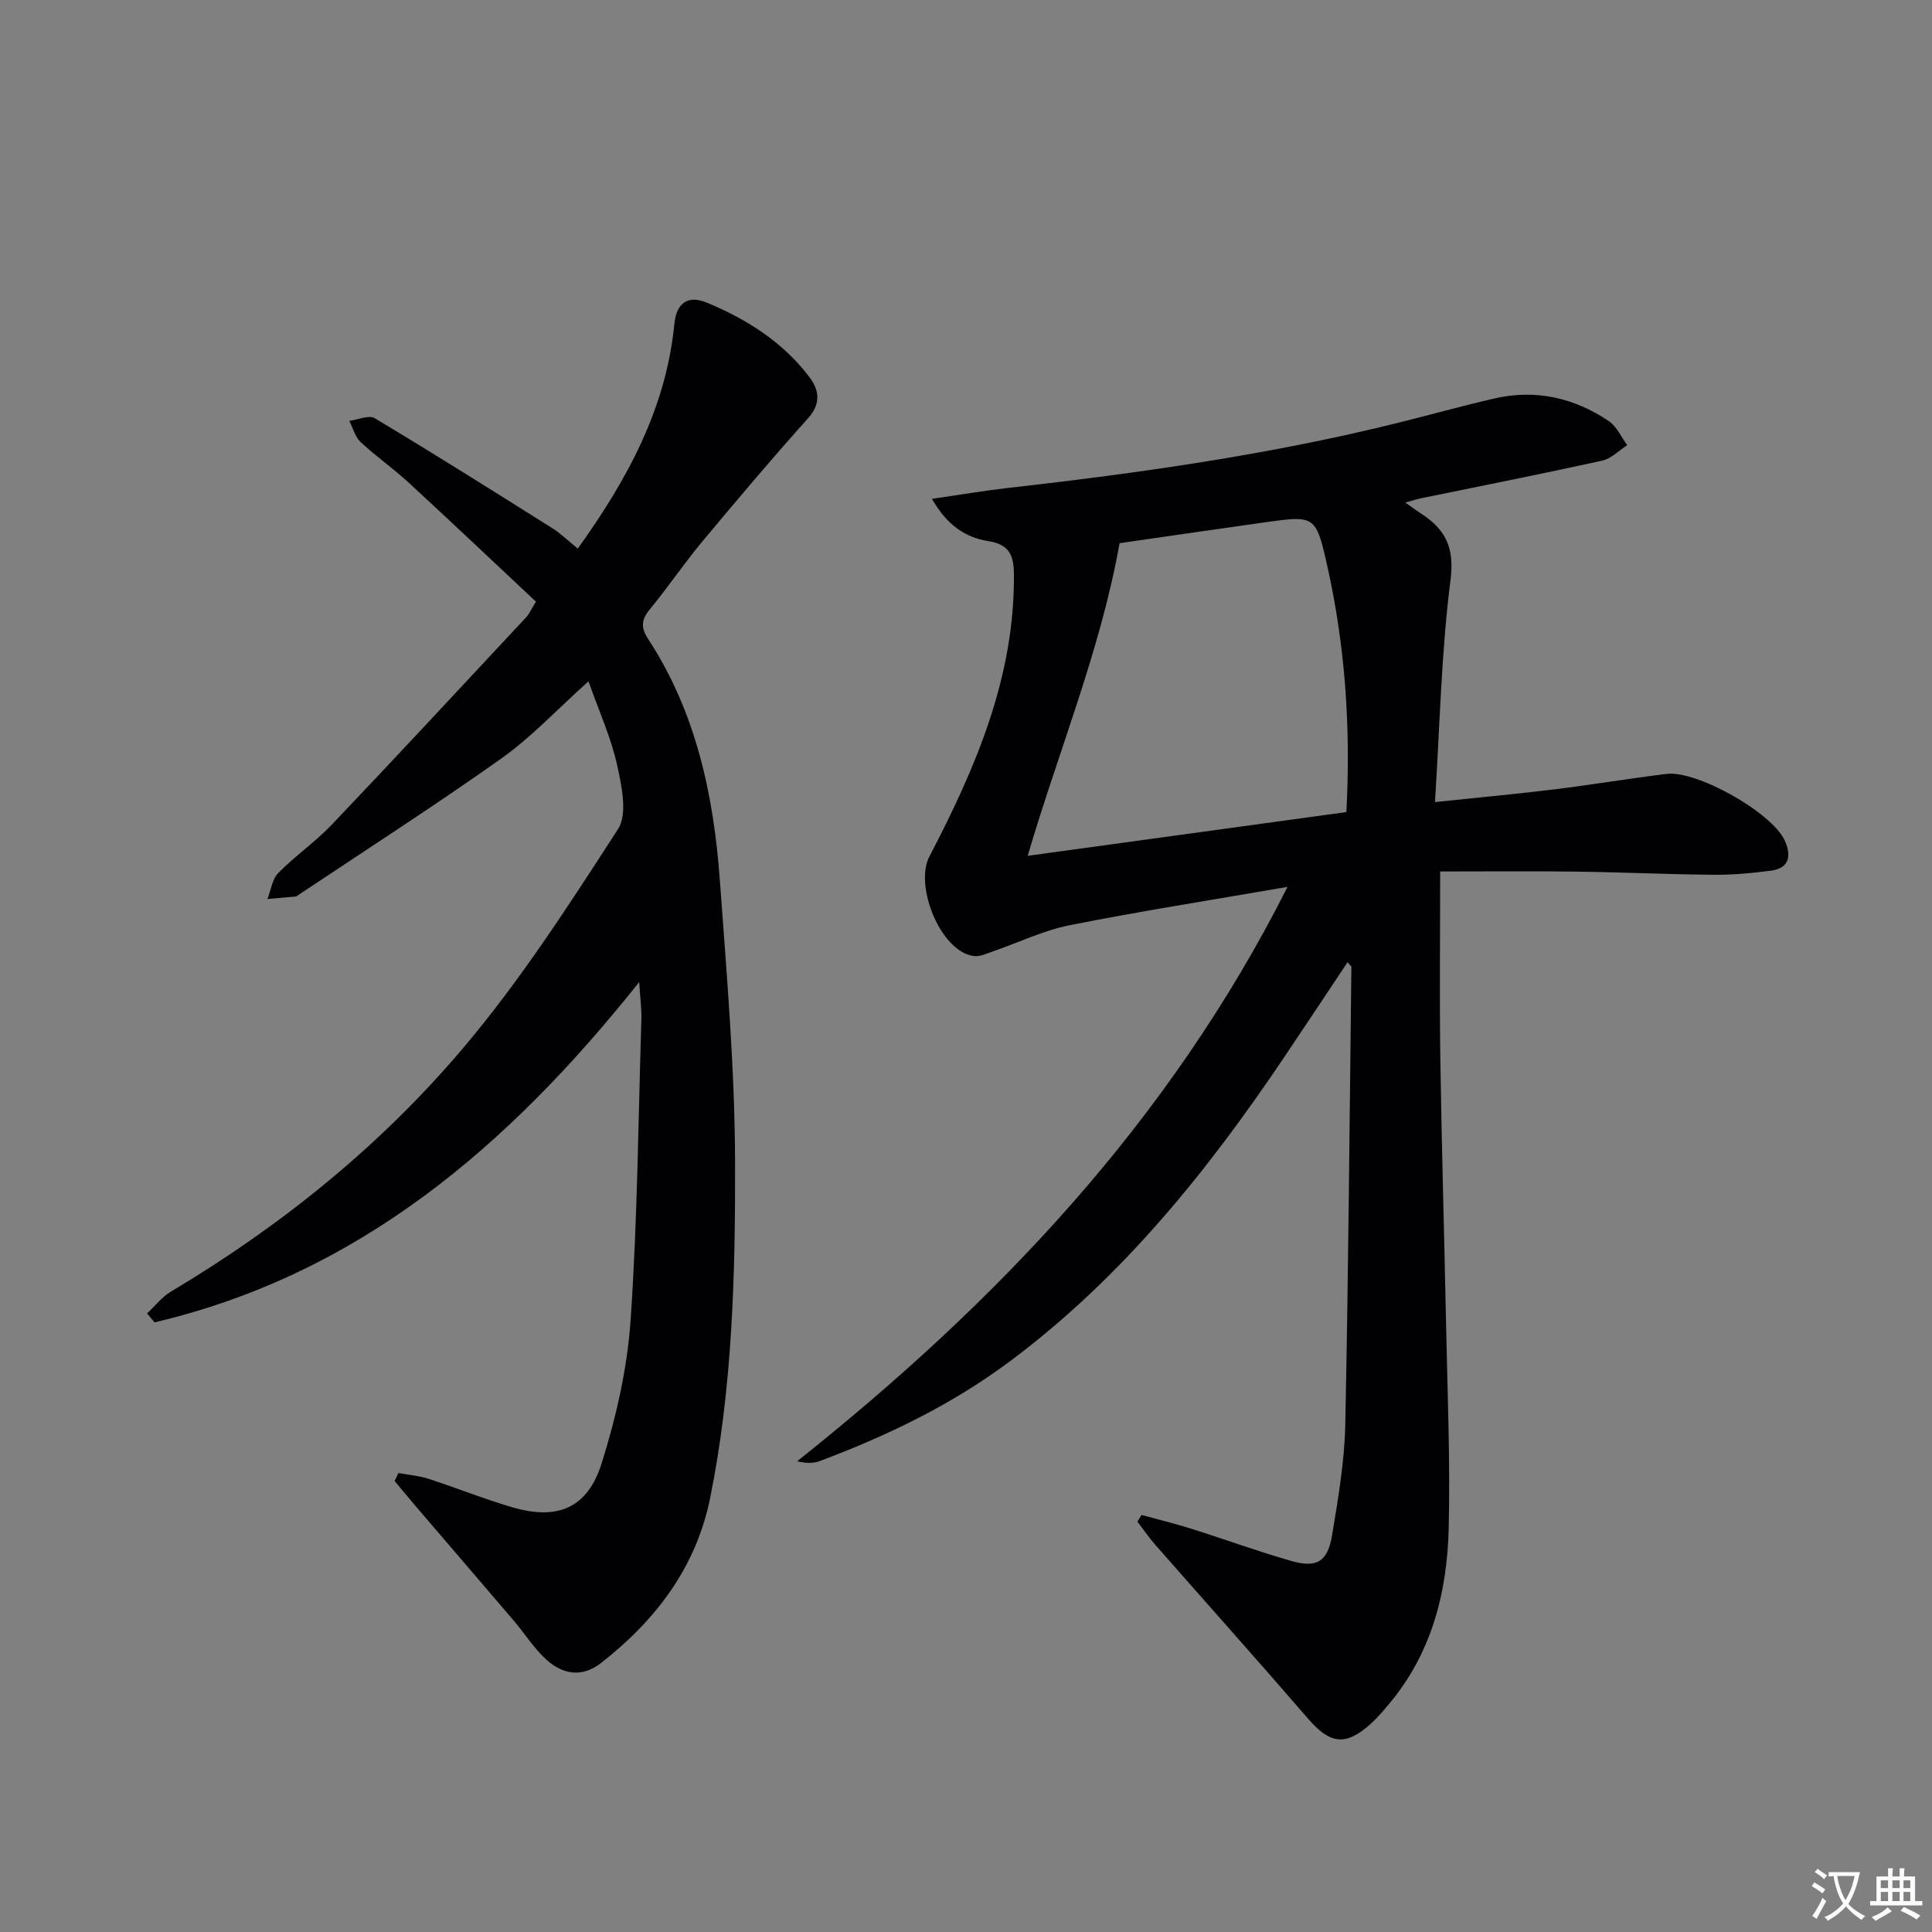 <svg enable-background="new 0 0 400 400" viewBox="0 0 400 400" xmlns="http://www.w3.org/2000/svg"><rect x="0" y="0" width="400" height="400" fill="#808080" stroke="none"/><path d="m377.9 391.2c-.2.3-.4.5-.6.8-.7-.6-1.4-1-2.2-1.5.2-.3.4-.5.5-.8.6.4 1.4.8 2.3 1.5zm-1.8 6.1c-.2-.2-.5-.4-.9-.6.4-.6.8-1.2 1.2-1.9s.7-1.3.9-1.9c.3.3.5.5.8.7-.7 1.3-1.4 2.6-2 3.7zm2.2-9c-.3.3-.5.5-.6.8-.6-.6-1.3-1.1-2-1.5.3-.3.5-.5.6-.7.6.5 1.3.9 2 1.4zm.3.2v-.9h2 4.5c-.3 1.3-.6 2.5-1 3.6s-.9 2.1-1.4 3c.4.5 1 1 1.6 1.4s1.2.8 1.9 1.1c-.3.2-.5.4-.8.8-.4-.3-1-.7-1.6-1.2s-1.2-1.1-1.6-1.6c-.5.6-1.1 1.1-1.7 1.6s-1.4.9-2.1 1.4c-.1-.3-.3-.5-.7-.8.6-.2 1.2-.5 1.9-1s1.4-1.1 2-1.8c-.5-.8-.9-1.6-1.2-2.5s-.6-2-.8-3.2c-.4.1-.7.1-1 .1zm2.5 2.7c.3 1 .7 1.7 1 2.2.3-.5.6-1.1 1-2s.6-1.9.9-3h-3.2-.4c.1.9.3 1.8.7 2.8z" fill="#fbfafc"/><path d="m396.5 388.5v1.5 3.6h1.5v.9c-.4 0-1 0-1.7 0h-7.9c-.5 0-.9 0-1.2 0v-.9h1.3v-3.5c0-.7 0-1.2 0-1.6h2.4c0-.8 0-1.4 0-1.7h1c0 .3-.1.8-.1 1.7h1.5c0-.8 0-1.4 0-1.7h1c0 .3-.1.9-.1 1.7zm-8.2 9.2c-.2-.3-.5-.5-.8-.8.8-.3 1.4-.6 1.9-.9s1-.7 1.4-1.1c.3.3.6.5.9.8-1.6 1-2.8 1.6-3.4 2zm2.6-6.8v-1.6h-1.5v1.6zm0 2.7v-1.9h-1.5v1.9zm2.4-2.7v-1.6h-1.5v1.6zm0 2.7v-1.9h-1.5v1.9zm.2 2 .7-.8c.4.2.9.5 1.6.8s1.3.7 1.8 1c-.3.3-.5.5-.8.8-.4-.3-1.5-1-3.3-1.8zm2-4.7v-1.6h-1.4v1.6zm0 2.7v-1.9h-1.4v1.9z" fill="#fbfafc"/><g fill="#010103"><path d="m236.35 313.66c3.4.93 6.84 1.76 10.2 2.82 6.96 2.19 13.83 4.71 20.85 6.71 5.25 1.5 7.5.12 8.4-5.37 1.24-7.53 2.56-15.14 2.72-22.74.66-31.63.89-63.27 1.27-94.91 0-.11-.18-.23-.79-.96-4.37 6.56-8.61 12.96-12.89 19.33-15.96 23.75-33.68 45.85-56.85 63.18-12.15 9.09-25.53 15.53-39.6 20.8-1.29.48-2.76.45-4.62.02 41.22-32.81 76.9-70.11 101.53-118.92-15.89 2.75-30.56 5.04-45.11 7.94-5.45 1.09-10.62 3.6-15.93 5.43-1.23.42-2.56 1.08-3.78.96-6.91-.68-12.52-14.51-9.33-20.62 9.57-18.34 17.72-37.22 17.5-58.56-.04-3.82-.99-6.06-5.27-6.73-4.66-.73-8.54-3.21-11.7-8.76 5.81-.84 10.74-1.69 15.7-2.25 27.06-3.06 54-6.86 80.47-13.41 6.77-1.67 13.48-3.56 20.27-5.12 8.55-1.96 16.52-.16 23.7 4.69 1.64 1.11 2.56 3.29 3.81 4.97-1.71 1.1-3.3 2.8-5.17 3.21-12.45 2.74-24.96 5.21-37.45 7.78-.92.19-1.82.48-3.33.89 1.45 1.02 2.35 1.7 3.3 2.31 5 3.25 6.92 6.98 6.07 13.67-1.91 14.94-2.21 30.09-3.22 46.04 9.1-.96 16.95-1.68 24.77-2.64 7.74-.95 15.44-2.25 23.19-3.19 6.23-.76 21.71 7.94 24.42 13.73 1.36 2.91 1.21 5.77-2.82 6.3-3.94.52-7.93.89-11.89.85-9.48-.08-18.96-.53-28.44-.65-9.27-.12-18.55-.03-28.16-.03 0 13.89-.15 26.5.04 39.12.27 18.14.82 36.28 1.18 54.43.28 14.14.88 28.28.55 42.41-.31 13.35-3.56 26.01-12.49 36.56-1.18 1.39-2.37 2.81-3.73 4.02-5.19 4.62-8.38 4.1-12.93-1.17-10.43-12.08-21.07-23.97-31.6-35.96-1.33-1.52-2.48-3.21-3.71-4.81.29-.47.58-.92.87-1.37zm-4.55-201.2c-4.01 22.36-12.59 42.84-19.03 64.73 22.49-3.09 44.27-6.08 65.98-9.06.94-17.58-.25-34.46-3.98-51.09-2.33-10.36-2.57-10.34-12.94-8.89-10.31 1.44-20.61 2.96-30.03 4.31z"/><path d="m119.62 113.58c10.28-14.31 18.28-29.04 20-46.51.42-4.32 2.76-6.07 6.8-4.38 8.22 3.42 15.69 8.15 21.15 15.37 1.98 2.61 2.5 5.44-.25 8.51-7.53 8.4-14.81 17.02-22.03 25.69-3.73 4.47-6.98 9.34-10.7 13.82-1.77 2.14-1.99 3.78-.44 6.15 9.94 15.18 13.6 32.33 14.89 50.04 1.41 19.4 3.09 38.84 3.15 58.27.06 23.26-.52 46.61-5.15 69.55-2.89 14.35-11.23 25.34-22.6 34.21-3.98 3.1-7.95 2.37-11.33-.7-2.56-2.31-4.44-5.36-6.7-8.01-6.79-7.97-13.63-15.9-20.44-23.86-1.44-1.69-2.85-3.4-4.27-5.11.26-.55.53-1.09.79-1.64 2.05.37 4.17.53 6.13 1.16 5.84 1.89 11.54 4.19 17.42 5.92 9.36 2.74 15.59.24 18.53-9.11 3.01-9.58 5.31-19.65 5.99-29.64 1.42-20.73 1.59-41.55 2.23-62.34.06-2.09-.24-4.19-.45-7.65-27.16 34.15-58.19 60.54-100.35 70.46-.51-.62-1.02-1.23-1.53-1.85 1.62-1.52 3.04-3.39 4.9-4.5 22.79-13.58 43.31-30.14 60.39-50.28 11.98-14.13 22.12-29.9 32.21-45.51 2.02-3.13.74-8.99-.21-13.32-1.23-5.57-3.66-10.88-5.91-17.26-6.6 5.92-11.84 11.57-17.98 15.93-13.82 9.8-28.09 18.96-42.18 28.37-.14.09-.28.24-.43.25-1.96.18-3.92.35-5.88.52.72-1.83.98-4.1 2.25-5.39 3.49-3.55 7.68-6.44 11.11-10.04 13.53-14.22 26.88-28.62 40.27-42.97.55-.59.87-1.39 1.96-3.16-8.72-8.18-17.5-16.5-26.4-24.69-3.18-2.93-6.76-5.42-9.91-8.37-1.14-1.07-1.57-2.9-2.33-4.38 1.78-.22 4.06-1.27 5.27-.54 12.38 7.42 24.6 15.11 36.81 22.8 1.77 1.13 3.31 2.64 5.22 4.19z"/></g></svg>
